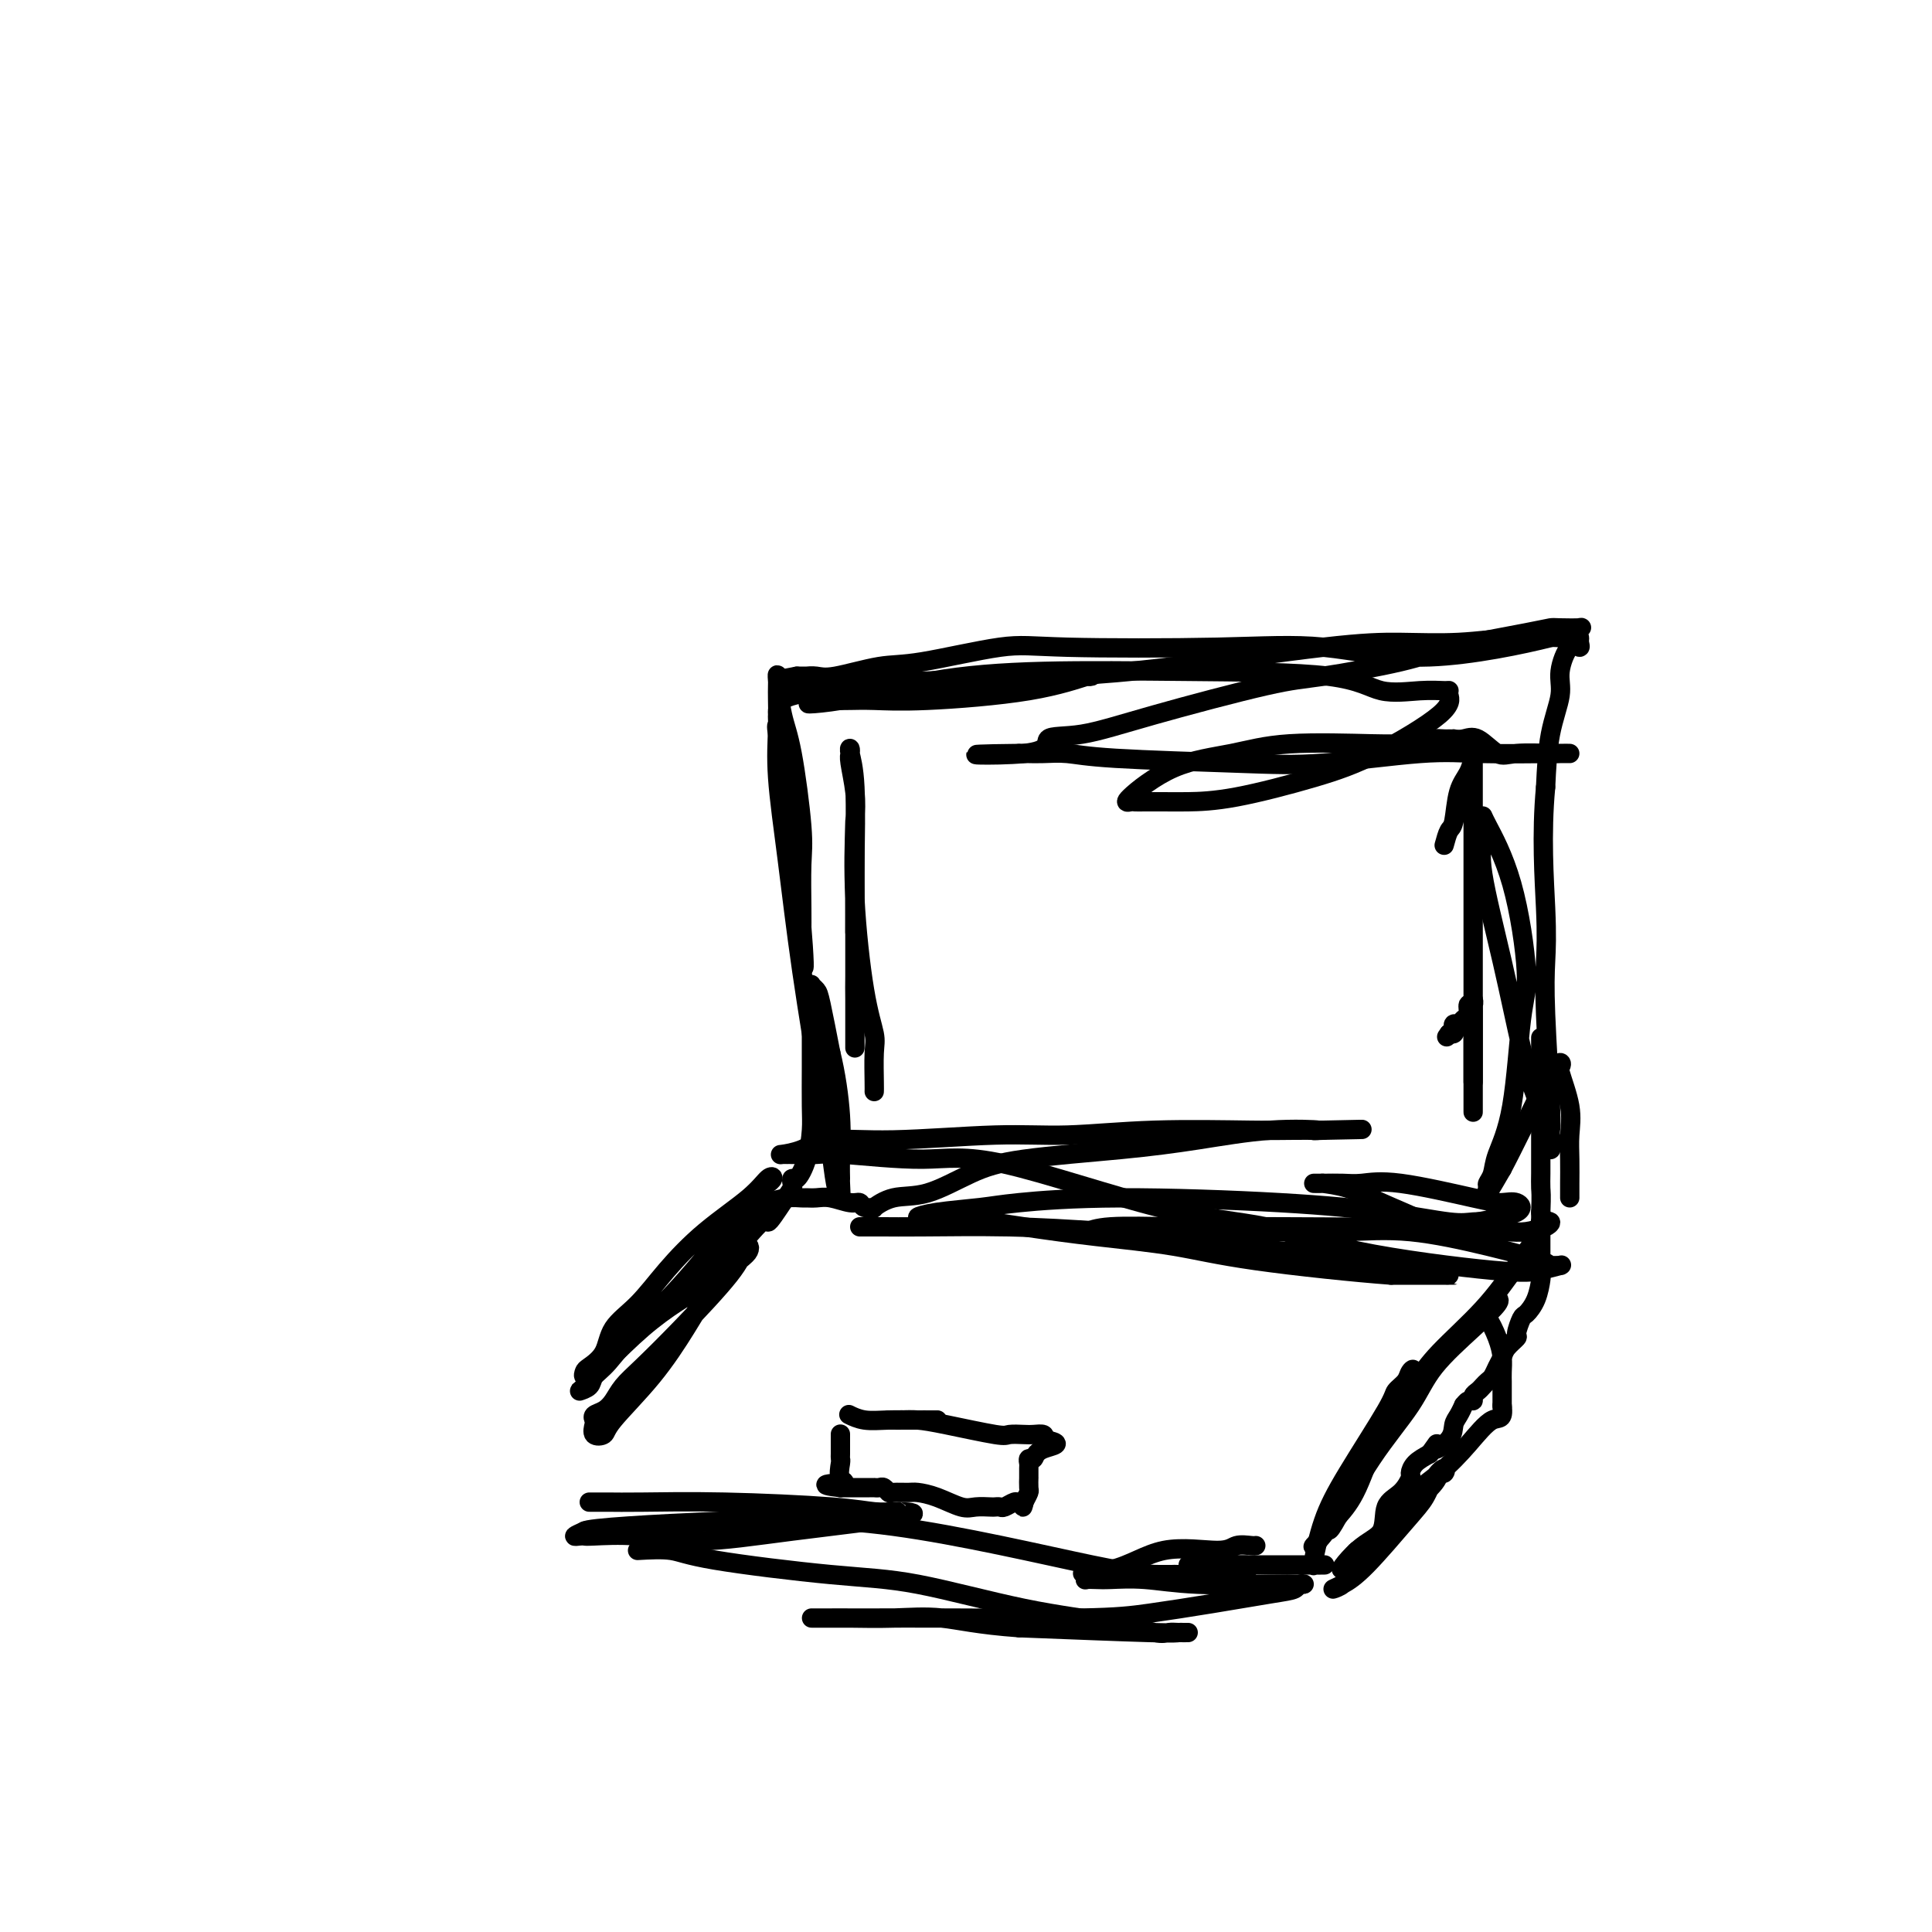 <svg viewBox='0 0 400 400' version='1.1' xmlns='http://www.w3.org/2000/svg' xmlns:xlink='http://www.w3.org/1999/xlink'><g fill='none' stroke='#000000' stroke-width='4' stroke-linecap='round' stroke-linejoin='round'><path d='M122,311c1.252,-0.006 2.505,-0.012 4,0c1.495,0.012 3.234,0.042 7,0c3.766,-0.042 9.559,-0.155 17,0c7.441,0.155 16.528,0.577 22,1c5.472,0.423 7.327,0.847 9,1c1.673,0.153 3.162,0.036 4,0c0.838,-0.036 1.023,0.009 1,0c-0.023,-0.009 -0.256,-0.073 1,0c1.256,0.073 4.000,0.282 0,1c-4.000,0.718 -14.746,1.944 -23,3c-8.254,1.056 -14.018,1.943 -19,2c-4.982,0.057 -9.182,-0.716 -13,-1c-3.818,-0.284 -7.252,-0.079 -9,0c-1.748,0.079 -1.809,0.031 -2,0c-0.191,-0.031 -0.513,-0.047 -1,0c-0.487,0.047 -1.139,0.156 -1,0c0.139,-0.156 1.070,-0.578 2,-1'/><path d='M121,317c0.767,-0.702 14.684,-1.456 27,-2c12.316,-0.544 23.031,-0.878 37,1c13.969,1.878 31.193,5.967 41,8c9.807,2.033 12.196,2.009 15,2c2.804,-0.009 6.022,-0.002 9,0c2.978,0.002 5.717,0.001 7,0c1.283,-0.001 1.112,-0.000 1,0c-0.112,0.000 -0.164,0.000 -1,0c-0.836,-0.000 -2.457,-0.000 -3,0c-0.543,0.000 -0.008,0.000 -1,0c-0.992,-0.000 -3.511,-0.000 -5,0c-1.489,0.000 -1.947,0.001 -2,0c-0.053,-0.001 0.301,-0.003 0,0c-0.301,0.003 -1.257,0.011 -2,0c-0.743,-0.011 -1.274,-0.041 -1,0c0.274,0.041 1.354,0.155 2,0c0.646,-0.155 0.857,-0.577 2,-1c1.143,-0.423 3.218,-0.845 5,-1c1.782,-0.155 3.272,-0.041 4,0c0.728,0.041 0.695,0.011 1,0c0.305,-0.011 0.948,-0.003 1,0c0.052,0.003 -0.486,0.001 -1,0c-0.514,-0.001 -1.004,-0.000 -2,0c-0.996,0.000 -2.498,0.000 -4,0'/><path d='M251,324c-1.700,-0.000 -3.450,-0.000 -4,0c-0.550,0.000 0.101,0.000 0,0c-0.101,-0.000 -0.954,-0.000 -1,0c-0.046,0.000 0.717,0.000 2,0c1.283,-0.000 3.087,-0.000 4,0c0.913,0.000 0.934,0.000 4,0c3.066,-0.000 9.177,-0.000 12,0c2.823,0.000 2.356,0.000 3,0c0.644,-0.000 2.397,-0.001 3,0c0.603,0.001 0.055,0.003 0,0c-0.055,-0.003 0.382,-0.010 0,0c-0.382,0.010 -1.583,0.037 -2,0c-0.417,-0.037 -0.048,-0.139 0,0c0.048,0.139 -0.224,0.518 0,-1c0.224,-1.518 0.942,-4.935 2,-8c1.058,-3.065 2.454,-5.780 5,-10c2.546,-4.220 6.242,-9.944 8,-13c1.758,-3.056 1.577,-3.443 2,-4c0.423,-0.557 1.450,-1.283 2,-2c0.550,-0.717 0.622,-1.424 1,-2c0.378,-0.576 1.060,-1.020 0,1c-1.060,2.020 -3.862,6.505 -6,11c-2.138,4.495 -3.611,8.998 -5,12c-1.389,3.002 -2.695,4.501 -4,6'/><path d='M277,314c-2.524,4.628 -1.834,2.199 -2,2c-0.166,-0.199 -1.188,1.832 -2,3c-0.812,1.168 -1.414,1.474 -1,1c0.414,-0.474 1.845,-1.728 4,-5c2.155,-3.272 5.033,-8.561 8,-13c2.967,-4.439 6.021,-8.027 8,-11c1.979,-2.973 2.883,-5.331 5,-8c2.117,-2.669 5.447,-5.648 8,-8c2.553,-2.352 4.328,-4.078 5,-5c0.672,-0.922 0.240,-1.039 0,-1c-0.240,0.039 -0.288,0.234 -1,1c-0.712,0.766 -2.089,2.103 -4,4c-1.911,1.897 -4.356,4.354 -6,6c-1.644,1.646 -2.485,2.482 -3,3c-0.515,0.518 -0.702,0.718 -1,1c-0.298,0.282 -0.707,0.644 -1,1c-0.293,0.356 -0.470,0.704 0,0c0.470,-0.704 1.589,-2.461 4,-5c2.411,-2.539 6.116,-5.861 9,-9c2.884,-3.139 4.947,-6.096 7,-9c2.053,-2.904 4.097,-5.756 5,-7c0.903,-1.244 0.665,-0.880 1,-1c0.335,-0.120 1.245,-0.726 1,-1c-0.245,-0.274 -1.643,-0.218 -2,0c-0.357,0.218 0.327,0.597 0,1c-0.327,0.403 -1.665,0.829 -3,1c-1.335,0.171 -2.668,0.085 -4,0'/><path d='M312,255c-1.861,0.291 -2.015,0.019 -4,0c-1.985,-0.019 -5.801,0.215 -8,0c-2.199,-0.215 -2.779,-0.881 -5,-2c-2.221,-1.119 -6.082,-2.692 -9,-4c-2.918,-1.308 -4.893,-2.350 -7,-3c-2.107,-0.650 -4.346,-0.906 -5,-1c-0.654,-0.094 0.276,-0.024 0,0c-0.276,0.024 -1.760,0.004 -2,0c-0.240,-0.004 0.764,0.009 2,0c1.236,-0.009 2.704,-0.041 4,0c1.296,0.041 2.420,0.153 4,0c1.580,-0.153 3.617,-0.571 8,0c4.383,0.571 11.111,2.131 15,3c3.889,0.869 4.939,1.046 6,1c1.061,-0.046 2.133,-0.313 3,0c0.867,0.313 1.528,1.208 0,2c-1.528,0.792 -5.244,1.480 -8,2c-2.756,0.520 -4.551,0.870 -12,1c-7.449,0.130 -20.552,0.039 -28,0c-7.448,-0.039 -9.241,-0.024 -12,0c-2.759,0.024 -6.484,0.059 -11,0c-4.516,-0.059 -9.821,-0.212 -13,0c-3.179,0.212 -4.230,0.789 -5,1c-0.770,0.211 -1.259,0.057 -2,0c-0.741,-0.057 -1.735,-0.015 -2,0c-0.265,0.015 0.198,0.004 2,0c1.802,-0.004 4.943,-0.001 11,0c6.057,0.001 15.028,0.001 24,0'/><path d='M258,255c9.618,0.037 15.164,0.129 20,0c4.836,-0.129 8.964,-0.480 14,0c5.036,0.480 10.981,1.789 16,3c5.019,1.211 9.113,2.324 11,3c1.887,0.676 1.566,0.916 2,1c0.434,0.084 1.623,0.011 2,0c0.377,-0.011 -0.059,0.039 0,0c0.059,-0.039 0.612,-0.168 0,0c-0.612,0.168 -2.389,0.631 -4,1c-1.611,0.369 -3.056,0.644 -10,0c-6.944,-0.644 -19.386,-2.206 -28,-4c-8.614,-1.794 -13.400,-3.819 -19,-5c-5.600,-1.181 -12.015,-1.518 -22,-4c-9.985,-2.482 -23.541,-7.110 -32,-9c-8.459,-1.890 -11.821,-1.042 -17,-1c-5.179,0.042 -12.175,-0.721 -16,-1c-3.825,-0.279 -4.478,-0.074 -6,0c-1.522,0.074 -3.913,0.018 -5,0c-1.087,-0.018 -0.869,0.001 -1,0c-0.131,-0.001 -0.610,-0.024 -1,0c-0.390,0.024 -0.689,0.093 0,0c0.689,-0.093 2.367,-0.350 4,-1c1.633,-0.650 3.222,-1.695 6,-2c2.778,-0.305 6.744,0.128 13,0c6.256,-0.128 14.802,-0.819 21,-1c6.198,-0.181 10.049,0.148 15,0c4.951,-0.148 11.004,-0.772 18,-1c6.996,-0.228 14.937,-0.061 20,0c5.063,0.061 7.248,0.016 9,0c1.752,-0.016 3.072,-0.005 4,0c0.928,0.005 1.464,0.002 2,0'/><path d='M274,234c15.730,-0.316 4.054,-0.107 0,0c-4.054,0.107 -0.486,0.111 -1,0c-0.514,-0.111 -5.109,-0.338 -10,0c-4.891,0.338 -10.077,1.240 -15,2c-4.923,0.760 -9.582,1.379 -16,2c-6.418,0.621 -14.593,1.246 -20,2c-5.407,0.754 -8.046,1.638 -11,3c-2.954,1.362 -6.224,3.203 -9,4c-2.776,0.797 -5.058,0.549 -7,1c-1.942,0.451 -3.544,1.600 -4,2c-0.456,0.400 0.233,0.051 0,0c-0.233,-0.051 -1.389,0.197 -2,0c-0.611,-0.197 -0.679,-0.837 -1,-1c-0.321,-0.163 -0.897,0.153 -2,0c-1.103,-0.153 -2.735,-0.774 -4,-1c-1.265,-0.226 -2.165,-0.058 -3,0c-0.835,0.058 -1.605,0.005 -2,0c-0.395,-0.005 -0.414,0.037 -1,0c-0.586,-0.037 -1.739,-0.153 -3,0c-1.261,0.153 -2.631,0.577 -4,1'/><path d='M159,249c-3.201,-0.064 -0.205,0.276 -2,3c-1.795,2.724 -8.383,7.832 -12,11c-3.617,3.168 -4.263,4.396 -6,6c-1.737,1.604 -4.564,3.582 -7,6c-2.436,2.418 -4.480,5.275 -6,7c-1.520,1.725 -2.517,2.319 -3,3c-0.483,0.681 -0.453,1.448 -1,2c-0.547,0.552 -1.671,0.889 -2,1c-0.329,0.111 0.136,-0.005 1,-1c0.864,-0.995 2.127,-2.869 4,-5c1.873,-2.131 4.357,-4.518 7,-7c2.643,-2.482 5.444,-5.061 9,-9c3.556,-3.939 7.865,-9.240 11,-13c3.135,-3.760 5.095,-5.978 6,-7c0.905,-1.022 0.755,-0.846 1,-1c0.245,-0.154 0.885,-0.637 1,-1c0.115,-0.363 -0.295,-0.604 -1,0c-0.705,0.604 -1.705,2.053 -4,4c-2.295,1.947 -5.884,4.390 -9,7c-3.116,2.610 -5.760,5.386 -8,8c-2.240,2.614 -4.078,5.067 -6,7c-1.922,1.933 -3.928,3.345 -5,5c-1.072,1.655 -1.210,3.551 -2,5c-0.790,1.449 -2.232,2.450 -3,3c-0.768,0.550 -0.861,0.648 -1,1c-0.139,0.352 -0.326,0.958 0,1c0.326,0.042 1.163,-0.479 2,-1'/><path d='M123,284c-0.739,1.683 4.913,-4.611 10,-9c5.087,-4.389 9.609,-6.874 13,-9c3.391,-2.126 5.652,-3.895 7,-5c1.348,-1.105 1.784,-1.548 2,-2c0.216,-0.452 0.210,-0.915 0,-1c-0.210,-0.085 -0.626,0.206 -1,1c-0.374,0.794 -0.705,2.089 -3,5c-2.295,2.911 -6.554,7.438 -10,11c-3.446,3.562 -6.080,6.159 -8,8c-1.920,1.841 -3.128,2.927 -4,4c-0.872,1.073 -1.410,2.132 -2,3c-0.590,0.868 -1.232,1.546 -2,2c-0.768,0.454 -1.663,0.683 -2,1c-0.337,0.317 -0.117,0.721 0,1c0.117,0.279 0.132,0.431 0,1c-0.132,0.569 -0.413,1.554 0,2c0.413,0.446 1.518,0.353 2,0c0.482,-0.353 0.342,-0.968 2,-3c1.658,-2.032 5.115,-5.483 8,-9c2.885,-3.517 5.200,-7.101 7,-10c1.800,-2.899 3.086,-5.114 5,-8c1.914,-2.886 4.457,-6.443 7,-10'/><path d='M154,257c5.778,-6.897 4.725,-4.140 5,-4c0.275,0.140 1.880,-2.338 3,-4c1.120,-1.662 1.757,-2.508 2,-3c0.243,-0.492 0.093,-0.631 0,-1c-0.093,-0.369 -0.130,-0.968 0,-1c0.130,-0.032 0.427,0.505 1,0c0.573,-0.505 1.421,-2.050 2,-4c0.579,-1.950 0.887,-4.303 1,-6c0.113,-1.697 0.030,-2.737 0,-5c-0.030,-2.263 -0.008,-5.748 0,-8c0.008,-2.252 0.001,-3.269 0,-5c-0.001,-1.731 0.003,-4.174 0,-6c-0.003,-1.826 -0.013,-3.036 0,-4c0.013,-0.964 0.048,-1.684 0,-2c-0.048,-0.316 -0.178,-0.229 0,0c0.178,0.229 0.663,0.600 1,1c0.337,0.400 0.525,0.829 1,3c0.475,2.171 1.238,6.086 2,10'/><path d='M172,218c1.072,4.319 1.752,9.118 2,13c0.248,3.882 0.063,6.848 0,9c-0.063,2.152 -0.006,3.489 0,4c0.006,0.511 -0.041,0.196 0,1c0.041,0.804 0.170,2.726 0,3c-0.170,0.274 -0.640,-1.100 -1,-3c-0.360,-1.900 -0.612,-4.325 -1,-7c-0.388,-2.675 -0.913,-5.599 -2,-12c-1.087,-6.401 -2.736,-16.278 -4,-25c-1.264,-8.722 -2.143,-16.290 -3,-23c-0.857,-6.710 -1.694,-12.561 -2,-17c-0.306,-4.439 -0.083,-7.465 0,-10c0.083,-2.535 0.024,-4.580 0,-6c-0.024,-1.420 -0.015,-2.214 0,-3c0.015,-0.786 0.036,-1.565 0,-2c-0.036,-0.435 -0.129,-0.526 0,1c0.129,1.526 0.479,4.669 1,7c0.521,2.331 1.211,3.848 2,8c0.789,4.152 1.675,10.937 2,15c0.325,4.063 0.087,5.402 0,8c-0.087,2.598 -0.023,6.455 0,9c0.023,2.545 0.006,3.780 0,5c-0.006,1.220 -0.002,2.426 0,3c0.002,0.574 0.000,0.515 0,1c-0.000,0.485 -0.000,1.515 0,2c0.000,0.485 0.000,0.424 0,0c-0.000,-0.424 -0.000,-1.212 0,-2'/><path d='M166,197c0.838,7.823 0.433,-0.121 0,-5c-0.433,-4.879 -0.894,-6.695 -1,-9c-0.106,-2.305 0.143,-5.100 0,-8c-0.143,-2.900 -0.679,-5.904 -1,-8c-0.321,-2.096 -0.426,-3.284 -1,-6c-0.574,-2.716 -1.618,-6.960 -2,-9c-0.382,-2.040 -0.103,-1.877 0,-2c0.103,-0.123 0.030,-0.532 0,-1c-0.030,-0.468 -0.016,-0.995 0,-1c0.016,-0.005 0.036,0.511 0,0c-0.036,-0.511 -0.127,-2.050 1,-3c1.127,-0.950 3.473,-1.312 7,-2c3.527,-0.688 8.235,-1.701 12,-2c3.765,-0.299 6.586,0.116 11,0c4.414,-0.116 10.422,-0.763 14,-1c3.578,-0.237 4.727,-0.063 7,0c2.273,0.063 5.670,0.014 8,0c2.330,-0.014 3.592,0.005 4,0c0.408,-0.005 -0.040,-0.036 0,0c0.040,0.036 0.567,0.139 1,0c0.433,-0.139 0.772,-0.521 -1,0c-1.772,0.521 -5.654,1.943 -12,3c-6.346,1.057 -15.156,1.747 -21,2c-5.844,0.253 -8.721,0.068 -11,0c-2.279,-0.068 -3.960,-0.018 -5,0c-1.040,0.018 -1.440,0.005 -2,0c-0.560,-0.005 -1.280,-0.003 -2,0'/><path d='M172,145c-8.625,0.984 -3.687,0.944 2,0c5.687,-0.944 12.124,-2.792 19,-4c6.876,-1.208 14.190,-1.778 23,-2c8.810,-0.222 19.117,-0.098 30,0c10.883,0.098 22.342,0.169 29,1c6.658,0.831 8.515,2.420 11,3c2.485,0.580 5.597,0.149 8,0c2.403,-0.149 4.097,-0.018 5,0c0.903,0.018 1.017,-0.079 1,0c-0.017,0.079 -0.164,0.333 0,1c0.164,0.667 0.638,1.748 -2,4c-2.638,2.252 -8.389,5.675 -13,8c-4.611,2.325 -8.082,3.551 -13,5c-4.918,1.449 -11.282,3.120 -16,4c-4.718,0.880 -7.788,0.967 -10,1c-2.212,0.033 -3.566,0.010 -5,0c-1.434,-0.010 -2.949,-0.009 -4,0c-1.051,0.009 -1.639,0.025 -2,0c-0.361,-0.025 -0.495,-0.091 -1,0c-0.505,0.091 -1.380,0.340 0,-1c1.380,-1.340 5.015,-4.268 9,-6c3.985,-1.732 8.321,-2.268 12,-3c3.679,-0.732 6.701,-1.660 12,-2c5.299,-0.340 12.874,-0.091 17,0c4.126,0.091 4.803,0.025 6,0c1.197,-0.025 2.913,-0.007 4,0c1.087,0.007 1.543,0.004 2,0'/><path d='M296,154c6.753,-0.536 3.134,-0.876 2,-1c-1.134,-0.124 0.216,-0.034 1,0c0.784,0.034 1.000,0.010 1,0c0.000,-0.010 -0.216,-0.006 0,0c0.216,0.006 0.866,0.013 1,0c0.134,-0.013 -0.247,-0.046 0,0c0.247,0.046 1.121,0.170 2,0c0.879,-0.170 1.764,-0.634 3,0c1.236,0.634 2.823,2.366 4,3c1.177,0.634 1.944,0.170 4,0c2.056,-0.170 5.400,-0.045 7,0c1.600,0.045 1.455,0.010 2,0c0.545,-0.010 1.779,0.005 2,0c0.221,-0.005 -0.569,-0.029 -4,0c-3.431,0.029 -9.501,0.110 -14,0c-4.499,-0.110 -7.427,-0.411 -13,0c-5.573,0.411 -13.793,1.536 -20,2c-6.207,0.464 -10.402,0.268 -18,0c-7.598,-0.268 -18.599,-0.608 -25,-1c-6.401,-0.392 -8.201,-0.837 -10,-1c-1.799,-0.163 -3.596,-0.044 -5,0c-1.404,0.044 -2.417,0.012 -3,0c-0.583,-0.012 -0.738,-0.003 -1,0c-0.262,0.003 -0.631,0.002 -1,0'/><path d='M211,156c-17.640,0.177 -4.740,0.618 1,0c5.740,-0.618 4.321,-2.297 5,-3c0.679,-0.703 3.457,-0.432 7,-1c3.543,-0.568 7.852,-1.975 15,-4c7.148,-2.025 17.137,-4.668 23,-6c5.863,-1.332 7.602,-1.352 12,-2c4.398,-0.648 11.455,-1.925 16,-3c4.545,-1.075 6.578,-1.948 11,-3c4.422,-1.052 11.234,-2.283 15,-3c3.766,-0.717 4.485,-0.921 5,-1c0.515,-0.079 0.826,-0.032 2,0c1.174,0.032 3.211,0.050 4,0c0.789,-0.050 0.330,-0.167 0,0c-0.330,0.167 -0.530,0.620 -6,2c-5.470,1.380 -16.210,3.687 -25,4c-8.790,0.313 -15.631,-1.369 -22,-2c-6.369,-0.631 -12.267,-0.209 -22,0c-9.733,0.209 -23.300,0.207 -31,0c-7.700,-0.207 -9.533,-0.620 -14,0c-4.467,0.620 -11.569,2.271 -16,3c-4.431,0.729 -6.191,0.535 -9,1c-2.809,0.465 -6.667,1.589 -9,2c-2.333,0.411 -3.141,0.110 -4,0c-0.859,-0.110 -1.770,-0.030 -2,0c-0.230,0.030 0.220,0.008 0,0c-0.220,-0.008 -1.110,-0.004 -2,0'/><path d='M165,140c-6.582,1.155 -2.037,1.042 0,1c2.037,-0.042 1.566,-0.014 2,0c0.434,0.014 1.775,0.014 5,0c3.225,-0.014 8.336,-0.042 13,0c4.664,0.042 8.882,0.155 15,0c6.118,-0.155 14.137,-0.576 21,-1c6.863,-0.424 12.572,-0.849 22,-2c9.428,-1.151 22.577,-3.026 31,-4c8.423,-0.974 12.122,-1.046 16,-1c3.878,0.046 7.935,0.209 12,0c4.065,-0.209 8.137,-0.789 12,-1c3.863,-0.211 7.518,-0.054 9,0c1.482,0.054 0.791,0.005 1,0c0.209,-0.005 1.319,0.033 2,0c0.681,-0.033 0.935,-0.137 1,0c0.065,0.137 -0.058,0.515 0,1c0.058,0.485 0.296,1.076 0,1c-0.296,-0.076 -1.126,-0.819 -2,0c-0.874,0.819 -1.791,3.199 -2,5c-0.209,1.801 0.290,3.023 0,5c-0.290,1.977 -1.369,4.708 -2,8c-0.631,3.292 -0.816,7.146 -1,11'/><path d='M320,163c-0.933,9.892 -0.264,19.121 0,25c0.264,5.879 0.123,8.406 0,11c-0.123,2.594 -0.229,5.253 0,11c0.229,5.747 0.793,14.582 1,19c0.207,4.418 0.058,4.419 0,5c-0.058,0.581 -0.025,1.743 0,2c0.025,0.257 0.040,-0.393 0,0c-0.040,0.393 -0.137,1.827 0,2c0.137,0.173 0.509,-0.914 0,-3c-0.509,-2.086 -1.898,-5.170 -3,-8c-1.102,-2.830 -1.917,-5.406 -3,-10c-1.083,-4.594 -2.434,-11.206 -4,-18c-1.566,-6.794 -3.348,-13.772 -4,-18c-0.652,-4.228 -0.175,-5.707 0,-7c0.175,-1.293 0.049,-2.398 0,-3c-0.049,-0.602 -0.019,-0.699 0,-1c0.019,-0.301 0.027,-0.806 0,-1c-0.027,-0.194 -0.089,-0.078 1,2c1.089,2.078 3.329,6.117 5,12c1.671,5.883 2.775,13.610 3,18c0.225,4.390 -0.427,5.442 -1,10c-0.573,4.558 -1.067,12.620 -2,18c-0.933,5.380 -2.305,8.076 -3,10c-0.695,1.924 -0.714,3.076 -1,4c-0.286,0.924 -0.840,1.619 -1,2c-0.160,0.381 0.072,0.449 0,1c-0.072,0.551 -0.449,1.586 0,1c0.449,-0.586 1.725,-2.793 3,-5'/><path d='M311,242c2.187,-4.088 6.153,-12.309 8,-16c1.847,-3.691 1.574,-2.852 2,-3c0.426,-0.148 1.550,-1.282 2,-2c0.450,-0.718 0.226,-1.019 0,-1c-0.226,0.019 -0.453,0.358 0,2c0.453,1.642 1.585,4.586 2,7c0.415,2.414 0.111,4.297 0,6c-0.111,1.703 -0.030,3.227 0,5c0.030,1.773 0.008,3.796 0,5c-0.008,1.204 -0.002,1.591 0,2c0.002,0.409 0.001,0.841 0,1c-0.001,0.159 -0.000,0.045 0,0c0.000,-0.045 0.000,-0.023 0,0'/><path d='M176,293c-0.228,-0.113 -0.456,-0.226 0,0c0.456,0.226 1.594,0.793 3,1c1.406,0.207 3.078,0.056 5,0c1.922,-0.056 4.092,-0.015 5,0c0.908,0.015 0.553,0.004 1,0c0.447,-0.004 1.697,-0.001 2,0c0.303,0.001 -0.342,0.000 0,0c0.342,-0.000 1.669,-0.000 2,0c0.331,0.000 -0.335,0.000 -1,0'/><path d='M193,294c2.403,0.155 -0.091,0.041 -1,0c-0.909,-0.041 -0.234,-0.011 -1,0c-0.766,0.011 -2.973,0.003 -4,0c-1.027,-0.003 -0.872,-0.001 -1,0c-0.128,0.001 -0.538,-0.000 -1,0c-0.462,0.000 -0.976,0.002 -1,0c-0.024,-0.002 0.442,-0.007 1,0c0.558,0.007 1.208,0.026 2,0c0.792,-0.026 1.725,-0.098 3,0c1.275,0.098 2.894,0.366 6,1c3.106,0.634 7.701,1.633 10,2c2.299,0.367 2.301,0.101 3,0c0.699,-0.101 2.095,-0.037 3,0c0.905,0.037 1.321,0.049 2,0c0.679,-0.049 1.623,-0.157 2,0c0.377,0.157 0.189,0.578 0,1'/><path d='M216,298c5.056,0.947 1.694,1.313 0,2c-1.694,0.687 -1.722,1.695 -2,2c-0.278,0.305 -0.806,-0.092 -1,0c-0.194,0.092 -0.052,0.673 0,1c0.052,0.327 0.015,0.402 0,1c-0.015,0.598 -0.007,1.721 0,2c0.007,0.279 0.012,-0.286 0,0c-0.012,0.286 -0.042,1.423 0,2c0.042,0.577 0.155,0.593 0,1c-0.155,0.407 -0.577,1.203 -1,2'/><path d='M212,311c-0.567,2.007 0.017,0.524 0,0c-0.017,-0.524 -0.635,-0.088 -1,0c-0.365,0.088 -0.477,-0.173 -1,0c-0.523,0.173 -1.456,0.778 -2,1c-0.544,0.222 -0.699,0.061 -1,0c-0.301,-0.061 -0.747,-0.023 -1,0c-0.253,0.023 -0.312,0.031 -1,0c-0.688,-0.031 -2.003,-0.099 -3,0c-0.997,0.099 -1.675,0.366 -3,0c-1.325,-0.366 -3.296,-1.365 -5,-2c-1.704,-0.635 -3.139,-0.906 -4,-1c-0.861,-0.094 -1.148,-0.011 -2,0c-0.852,0.011 -2.271,-0.050 -3,0c-0.729,0.050 -0.769,0.209 -1,0c-0.231,-0.209 -0.653,-0.788 -1,-1c-0.347,-0.212 -0.617,-0.057 -1,0c-0.383,0.057 -0.877,0.015 -1,0c-0.123,-0.015 0.125,-0.004 0,0c-0.125,0.004 -0.625,0.001 -1,0c-0.375,-0.001 -0.626,-0.000 -1,0c-0.374,0.000 -0.870,0.000 -1,0c-0.130,-0.000 0.106,-0.000 0,0c-0.106,0.000 -0.553,0.000 -1,0c-0.447,-0.000 -0.893,-0.000 -1,0c-0.107,0.000 0.125,0.000 0,0c-0.125,-0.000 -0.607,-0.000 -1,0c-0.393,0.000 -0.696,0.000 -1,0'/><path d='M174,308c-5.879,-0.675 -1.575,-0.862 0,-1c1.575,-0.138 0.422,-0.226 0,-1c-0.422,-0.774 -0.113,-2.235 0,-3c0.113,-0.765 0.030,-0.836 0,-1c-0.030,-0.164 -0.008,-0.422 0,-1c0.008,-0.578 0.002,-1.475 0,-2c-0.002,-0.525 -0.001,-0.677 0,-1c0.001,-0.323 0.000,-0.818 0,-1c-0.000,-0.182 -0.000,-0.052 0,0c0.000,0.052 0.000,0.026 0,0'/><path d='M181,226c0.012,-0.248 0.024,-0.495 0,-2c-0.024,-1.505 -0.084,-4.267 0,-6c0.084,-1.733 0.311,-2.435 0,-4c-0.311,-1.565 -1.159,-3.992 -2,-9c-0.841,-5.008 -1.675,-12.599 -2,-19c-0.325,-6.401 -0.139,-11.614 0,-15c0.139,-3.386 0.232,-4.945 0,-7c-0.232,-2.055 -0.791,-4.604 -1,-6c-0.209,-1.396 -0.070,-1.638 0,-2c0.070,-0.362 0.071,-0.844 0,-1c-0.071,-0.156 -0.215,0.013 0,1c0.215,0.987 0.790,2.790 1,7c0.210,4.210 0.057,10.826 0,15c-0.057,4.174 -0.016,5.907 0,8c0.016,2.093 0.008,4.547 0,7'/><path d='M177,193c0.155,7.645 0.041,7.759 0,9c-0.041,1.241 -0.011,3.611 0,5c0.011,1.389 0.003,1.799 0,3c-0.003,1.201 -0.001,3.193 0,4c0.001,0.807 0.000,0.428 0,1c-0.000,0.572 -0.000,2.096 0,2c0.000,-0.096 0.000,-1.812 0,-3c-0.000,-1.188 -0.000,-1.849 0,-4c0.000,-2.151 0.000,-5.792 0,-9c-0.000,-3.208 -0.000,-5.984 0,-10c0.000,-4.016 0.000,-9.272 0,-13c-0.000,-3.728 -0.000,-5.927 0,-7c0.000,-1.073 0.000,-1.020 0,-1c-0.000,0.020 -0.000,0.006 0,0c0.000,-0.006 0.000,-0.003 0,0'/><path d='M299,175c0.326,-1.197 0.651,-2.395 1,-3c0.349,-0.605 0.720,-0.619 1,-2c0.280,-1.381 0.467,-4.129 1,-6c0.533,-1.871 1.411,-2.863 2,-4c0.589,-1.137 0.890,-2.417 1,-3c0.110,-0.583 0.029,-0.467 0,-1c-0.029,-0.533 -0.008,-1.714 0,-2c0.008,-0.286 0.002,0.324 0,1c-0.002,0.676 -0.001,1.417 0,3c0.001,1.583 0.000,4.006 0,7c-0.000,2.994 -0.000,6.559 0,12c0.000,5.441 0.000,12.759 0,18c-0.000,5.241 -0.000,8.405 0,12c0.000,3.595 0.000,7.622 0,10c-0.000,2.378 -0.000,3.108 0,4c0.000,0.892 0.000,1.946 0,3'/><path d='M305,224c0.000,11.257 0.000,4.400 0,2c-0.000,-2.400 -0.000,-0.342 0,0c0.000,0.342 0.000,-1.030 0,-2c-0.000,-0.970 -0.000,-1.536 0,-3c0.000,-1.464 0.001,-3.824 0,-6c-0.001,-2.176 -0.004,-4.168 0,-5c0.004,-0.832 0.016,-0.503 0,-1c-0.016,-0.497 -0.060,-1.819 0,-2c0.060,-0.181 0.224,0.779 0,1c-0.224,0.221 -0.834,-0.295 -1,0c-0.166,0.295 0.113,1.402 0,2c-0.113,0.598 -0.618,0.686 -1,1c-0.382,0.314 -0.642,0.855 -1,1c-0.358,0.145 -0.814,-0.105 -1,0c-0.186,0.105 -0.101,0.564 0,1c0.101,0.436 0.220,0.848 0,1c-0.220,0.152 -0.777,0.043 -1,0c-0.223,-0.043 -0.111,-0.022 0,0'/><path d='M300,214c-0.833,1.167 -0.417,0.583 0,0'/><path d='M178,254c1.638,-0.005 3.276,-0.010 5,0c1.724,0.010 3.535,0.034 8,0c4.465,-0.034 11.583,-0.127 18,0c6.417,0.127 12.133,0.475 20,1c7.867,0.525 17.884,1.226 24,2c6.116,0.774 8.331,1.619 12,2c3.669,0.381 8.792,0.298 14,1c5.208,0.702 10.502,2.188 14,3c3.498,0.812 5.200,0.950 6,1c0.800,0.050 0.698,0.013 1,0c0.302,-0.013 1.009,-0.004 1,0c-0.009,0.004 -0.733,0.001 -2,0c-1.267,-0.001 -3.076,-0.000 -5,0c-1.924,0.000 -3.962,0.000 -6,0'/><path d='M288,264c-7.222,-0.524 -19.777,-1.832 -28,-3c-8.223,-1.168 -12.115,-2.194 -17,-3c-4.885,-0.806 -10.764,-1.393 -16,-2c-5.236,-0.607 -9.829,-1.234 -15,-2c-5.171,-0.766 -10.919,-1.672 -14,-2c-3.081,-0.328 -3.493,-0.077 -4,0c-0.507,0.077 -1.108,-0.021 -2,0c-0.892,0.021 -2.076,0.159 -2,0c0.076,-0.159 1.414,-0.615 4,-1c2.586,-0.385 6.422,-0.700 9,-1c2.578,-0.300 3.897,-0.584 8,-1c4.103,-0.416 10.988,-0.963 21,-1c10.012,-0.037 23.149,0.435 33,1c9.851,0.565 16.416,1.223 22,2c5.584,0.777 10.187,1.672 13,2c2.813,0.328 3.834,0.088 5,0c1.166,-0.088 2.476,-0.025 3,0c0.524,0.025 0.262,0.013 0,0'/><path d='M307,273c0.226,-0.352 0.453,-0.704 1,0c0.547,0.704 1.415,2.463 2,4c0.585,1.537 0.889,2.851 1,4c0.111,1.149 0.030,2.134 0,3c-0.030,0.866 -0.008,1.612 0,2c0.008,0.388 0.002,0.416 0,1c-0.002,0.584 -0.001,1.724 0,2c0.001,0.276 0.000,-0.310 0,0c-0.000,0.310 -0.000,1.517 0,2c0.000,0.483 0.000,0.241 0,0'/><path d='M311,291c0.396,3.241 -0.615,2.343 -2,3c-1.385,0.657 -3.145,2.868 -5,5c-1.855,2.132 -3.804,4.184 -6,6c-2.196,1.816 -4.638,3.396 -6,5c-1.362,1.604 -1.645,3.231 -3,5c-1.355,1.769 -3.783,3.680 -5,5c-1.217,1.320 -1.222,2.051 -2,3c-0.778,0.949 -2.330,2.118 -3,3c-0.670,0.882 -0.458,1.478 -1,2c-0.542,0.522 -1.838,0.969 -2,1c-0.162,0.031 0.810,-0.355 2,-1c1.190,-0.645 2.599,-1.551 5,-4c2.401,-2.449 5.793,-6.442 8,-9c2.207,-2.558 3.229,-3.681 4,-5c0.771,-1.319 1.293,-2.833 2,-4c0.707,-1.167 1.601,-1.987 2,-2c0.399,-0.013 0.304,0.779 0,1c-0.304,0.221 -0.818,-0.130 -1,0c-0.182,0.130 -0.031,0.741 -1,2c-0.969,1.259 -3.058,3.167 -5,5c-1.942,1.833 -3.739,3.591 -5,5c-1.261,1.409 -1.988,2.471 -3,3c-1.012,0.529 -2.311,0.527 -3,1c-0.689,0.473 -0.768,1.421 -1,2c-0.232,0.579 -0.616,0.790 -1,1'/><path d='M279,324c-2.939,2.586 -0.286,-0.950 2,-3c2.286,-2.050 4.206,-2.614 5,-4c0.794,-1.386 0.463,-3.593 1,-5c0.537,-1.407 1.942,-2.015 3,-3c1.058,-0.985 1.768,-2.346 2,-3c0.232,-0.654 -0.014,-0.599 0,-1c0.014,-0.401 0.290,-1.257 1,-2c0.710,-0.743 1.855,-1.371 3,-2'/><path d='M296,301c2.687,-3.706 0.906,-1.470 1,-1c0.094,0.470 2.063,-0.826 3,-2c0.937,-1.174 0.842,-2.228 1,-3c0.158,-0.772 0.568,-1.264 1,-2c0.432,-0.736 0.885,-1.717 1,-2c0.115,-0.283 -0.110,0.131 0,0c0.110,-0.131 0.554,-0.809 1,-1c0.446,-0.191 0.893,0.103 1,0c0.107,-0.103 -0.126,-0.604 0,-1c0.126,-0.396 0.611,-0.686 1,-1c0.389,-0.314 0.682,-0.650 1,-1c0.318,-0.350 0.661,-0.712 1,-1c0.339,-0.288 0.673,-0.501 1,-1c0.327,-0.499 0.647,-1.283 1,-2c0.353,-0.717 0.739,-1.366 1,-2c0.261,-0.634 0.398,-1.254 1,-2c0.602,-0.746 1.671,-1.619 2,-2c0.329,-0.381 -0.080,-0.271 0,-1c0.080,-0.729 0.648,-2.299 1,-3c0.352,-0.701 0.487,-0.533 1,-1c0.513,-0.467 1.406,-1.567 2,-3c0.594,-1.433 0.891,-3.198 1,-4c0.109,-0.802 0.029,-0.640 0,-1c-0.029,-0.360 -0.008,-1.243 0,-2c0.008,-0.757 0.002,-1.388 0,-2c-0.002,-0.612 -0.001,-1.203 0,-2c0.001,-0.797 0.000,-1.799 0,-3c-0.000,-1.201 -0.000,-2.600 0,-4'/><path d='M319,251c0.155,-3.770 0.041,-4.194 0,-5c-0.041,-0.806 -0.011,-1.995 0,-3c0.011,-1.005 0.003,-1.827 0,-3c-0.003,-1.173 -0.001,-2.698 0,-4c0.001,-1.302 0.000,-2.381 0,-4c-0.000,-1.619 -0.000,-3.779 0,-5c0.000,-1.221 0.000,-1.502 0,-3c-0.000,-1.498 -0.000,-4.211 0,-6c0.000,-1.789 0.000,-2.654 0,-3c-0.000,-0.346 -0.000,-0.173 0,0'/><path d='M132,321c2.560,-0.142 5.120,-0.285 7,0c1.880,0.285 3.080,0.996 9,2c5.920,1.004 16.559,2.301 24,3c7.441,0.699 11.685,0.800 18,2c6.315,1.200 14.703,3.498 22,5c7.297,1.502 13.505,2.206 18,3c4.495,0.794 7.279,1.677 9,2c1.721,0.323 2.381,0.086 3,0c0.619,-0.086 1.197,-0.022 2,0c0.803,0.022 1.831,0.003 2,0c0.169,-0.003 -0.522,0.009 -1,0c-0.478,-0.009 -0.744,-0.041 -1,0c-0.256,0.041 -0.502,0.155 -6,0c-5.498,-0.155 -16.249,-0.577 -27,-1'/><path d='M211,337c-8.561,-0.608 -12.463,-1.627 -16,-2c-3.537,-0.373 -6.707,-0.100 -10,0c-3.293,0.100 -6.708,0.027 -9,0c-2.292,-0.027 -3.461,-0.007 -4,0c-0.539,0.007 -0.449,0.002 -1,0c-0.551,-0.002 -1.745,-0.001 -2,0c-0.255,0.001 0.427,0.001 0,0c-0.427,-0.001 -1.965,-0.002 0,0c1.965,0.002 7.433,0.009 12,0c4.567,-0.009 8.234,-0.034 16,0c7.766,0.034 19.633,0.125 27,0c7.367,-0.125 10.235,-0.468 14,-1c3.765,-0.532 8.426,-1.253 13,-2c4.574,-0.747 9.062,-1.521 12,-2c2.938,-0.479 4.326,-0.665 5,-1c0.674,-0.335 0.635,-0.821 1,-1c0.365,-0.179 1.136,-0.052 1,0c-0.136,0.052 -1.177,0.028 -2,0c-0.823,-0.028 -1.427,-0.060 -5,0c-3.573,0.060 -10.113,0.212 -15,0c-4.887,-0.212 -8.120,-0.788 -11,-1c-2.880,-0.212 -5.407,-0.060 -7,0c-1.593,0.060 -2.252,0.026 -3,0c-0.748,-0.026 -1.586,-0.046 -2,0c-0.414,0.046 -0.404,0.156 0,0c0.404,-0.156 1.202,-0.578 2,-1'/><path d='M227,326c-6.166,-0.443 -1.082,-0.052 3,-1c4.082,-0.948 7.160,-3.235 11,-4c3.840,-0.765 8.440,-0.009 11,0c2.560,0.009 3.078,-0.730 4,-1c0.922,-0.270 2.248,-0.073 3,0c0.752,0.073 0.929,0.021 1,0c0.071,-0.021 0.035,-0.010 0,0'/></g>
</svg>